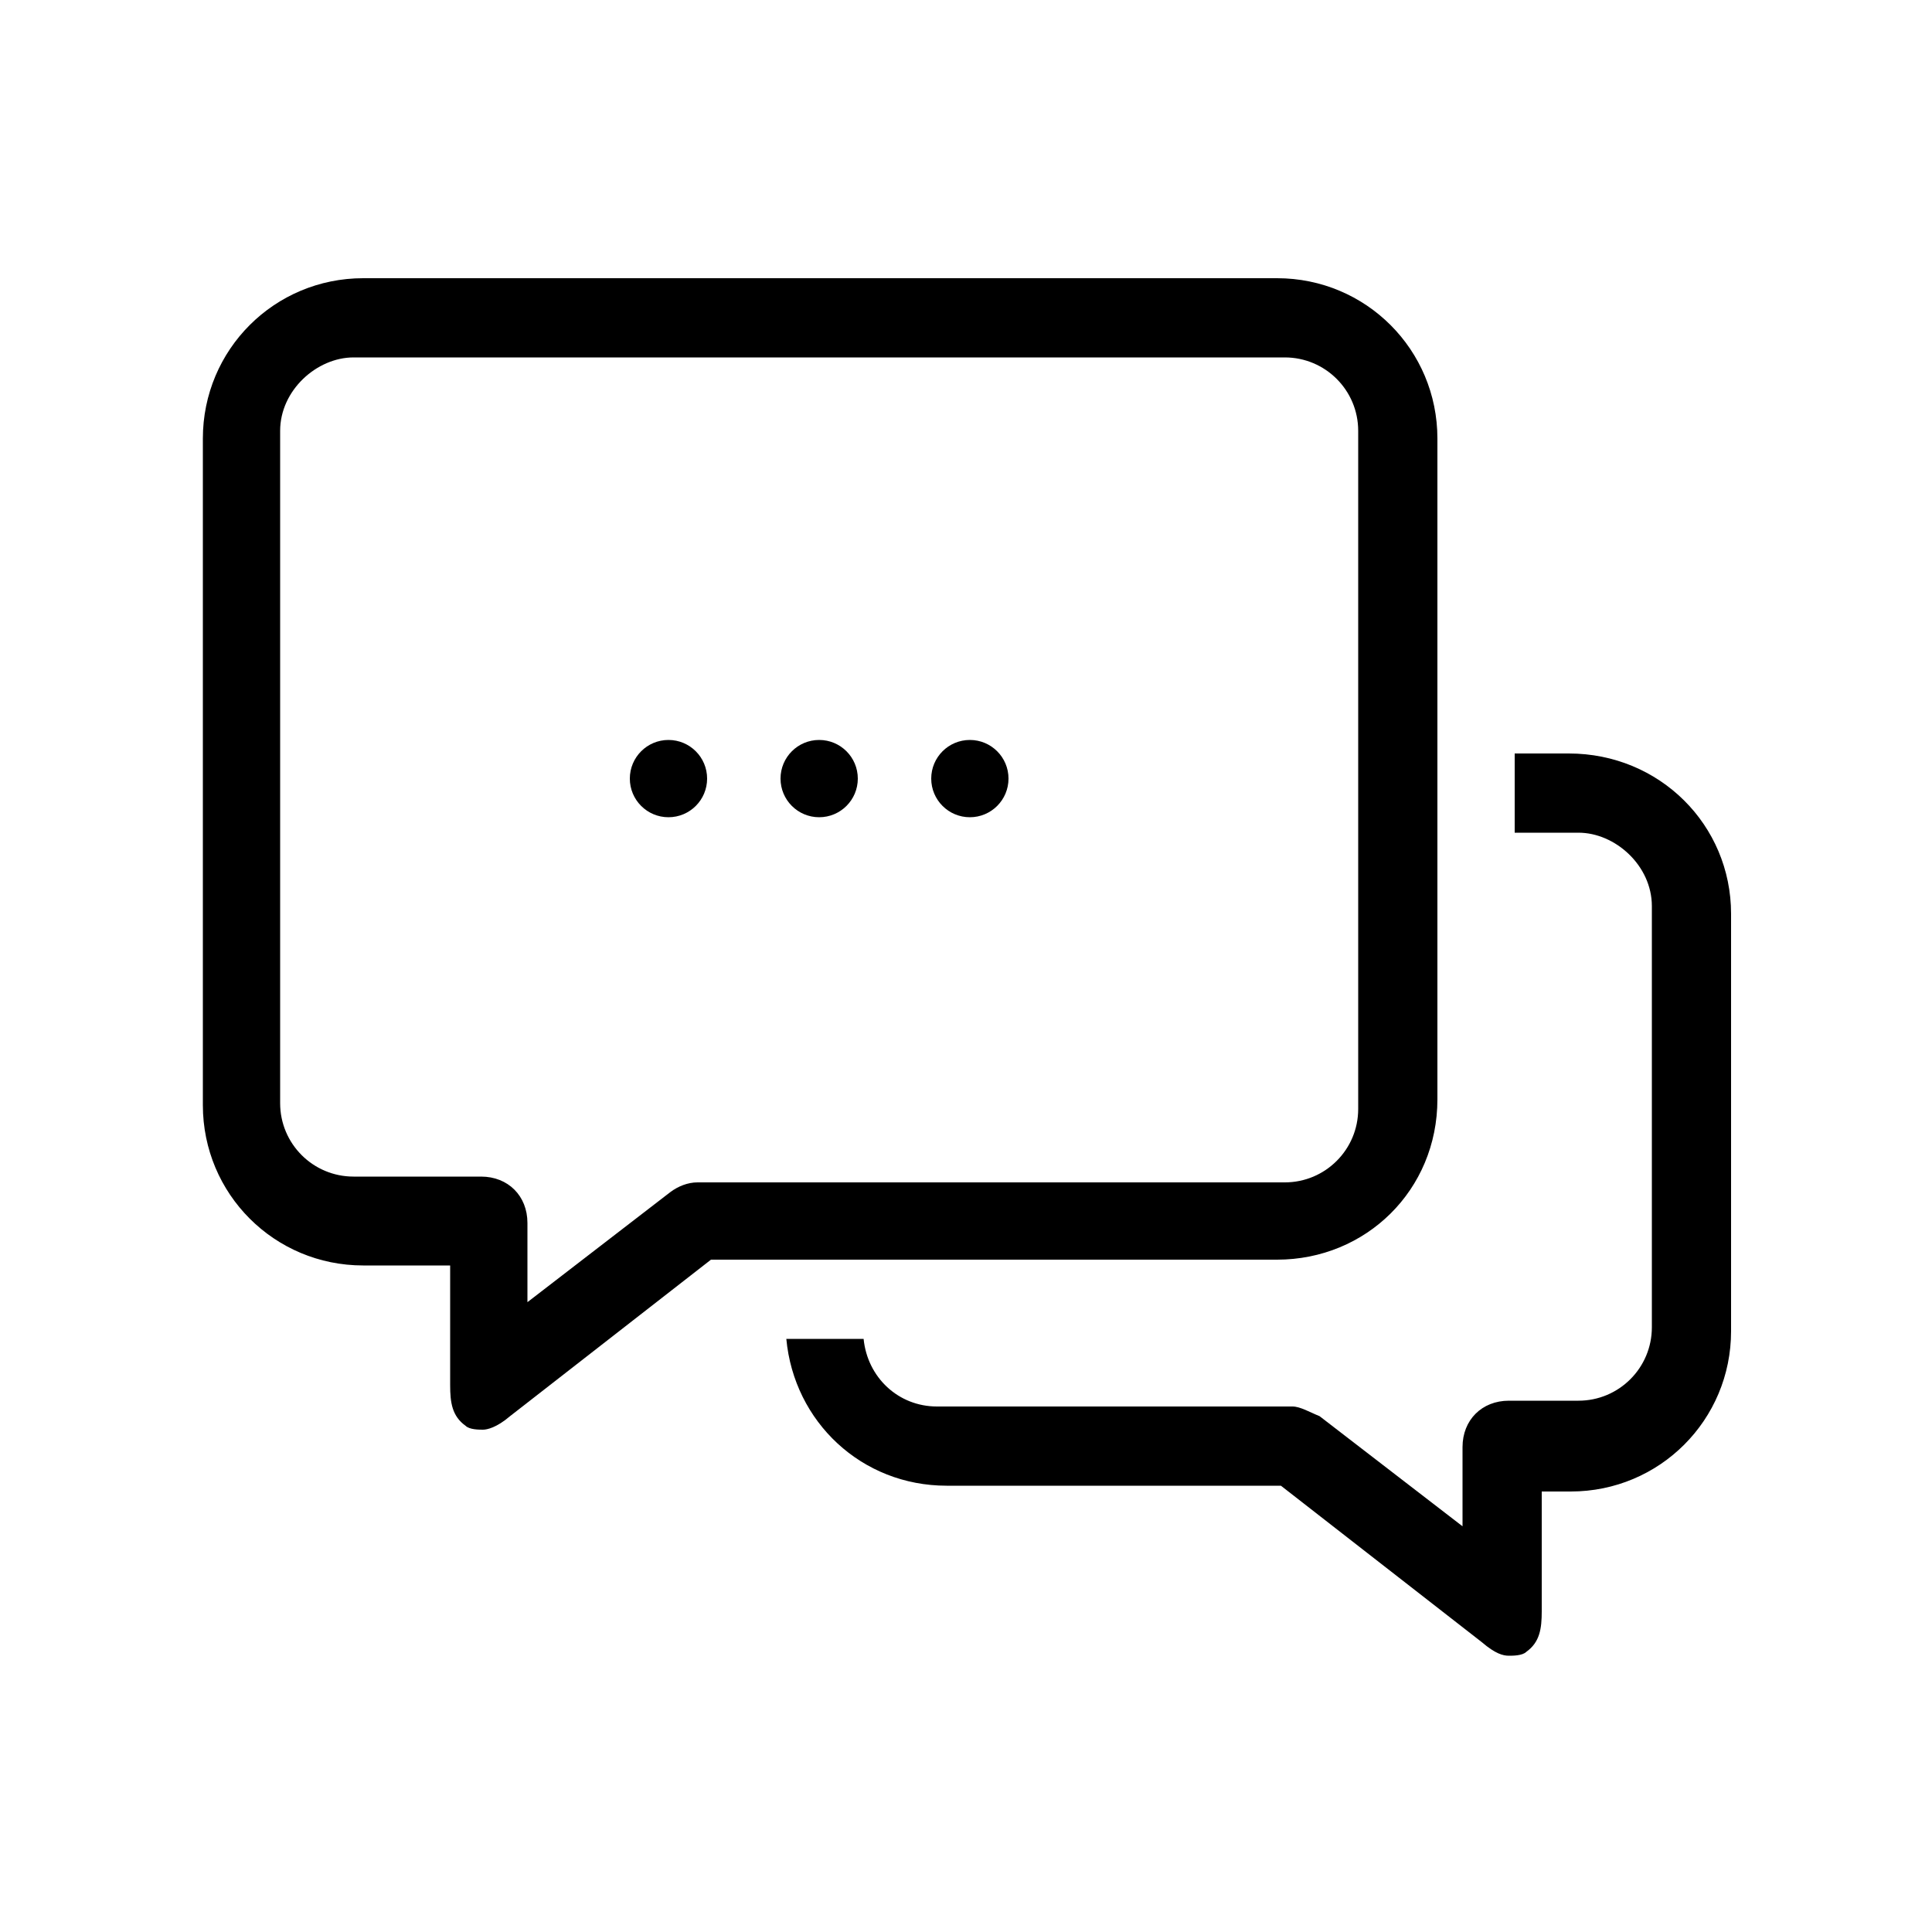 <?xml version="1.0" encoding="utf-8"?>
<!-- Generator: Adobe Illustrator 21.0.0, SVG Export Plug-In . SVG Version: 6.00 Build 0)  -->
<svg version="1.1" id="Layer_1" xmlns="http://www.w3.org/2000/svg" xmlns:xlink="http://www.w3.org/1999/xlink" x="0px" y="0px"
	 viewBox="0 0 100 100" style="enable-background:new 0 0 100 100;" xml:space="preserve">
<style type="text/css">
	.st0{fill:#039BE5;}
</style>
<g>
	<path d="M74.4,56.9V22.7c0-4.6-3.7-8.3-8.3-8.3H18.8c-4.6,0-8.3,3.7-8.3,8.3v34.5c0,4.6,3.7,8.3,8.3,8.3h4.5v6.2
		c0,0.9,0.1,1.6,0.8,2.1c0.2,0.2,0.7,0.2,0.9,0.2s0.7-0.1,1.4-0.7l10.4-8.1h29.3C70.7,65.2,74.4,61.6,74.4,56.9z M36.1,61.2
		c-0.5,0-1,0.2-1.4,0.5l-7.4,5.7v-4.1c0-1.4-1-2.4-2.4-2.4h-6.6c-2.1,0-3.8-1.7-3.8-3.8V22.3c0-2.1,1.9-3.8,3.8-3.8h48.2
		c2.1,0,3.8,1.7,3.8,3.8v35.1c0,2.1-1.7,3.8-3.8,3.8H36.1z"/>
	<path d="M81.2,39h-2.8v4.1c0.6,0,3.3,0,3.3,0c1.9,0,3.8,1.7,3.8,3.8v21.8c0,2.1-1.7,3.8-3.8,3.8h-3.6c-1.4,0-2.4,1-2.4,2.4V79
		l-7.4-5.7c-0.5-0.2-1-0.5-1.4-0.5H48.5c-2,0-3.6-1.5-3.8-3.5h-4c0.4,4.3,3.9,7.6,8.3,7.6h17.3l10.4,8.1c0.7,0.6,1.1,0.7,1.4,0.7
		c0.2,0,0.7,0,0.9-0.2c0.7-0.5,0.8-1.2,0.8-2.1v-6.2h1.5c4.6,0,8.3-3.7,8.3-8.3V47.3C89.6,42.7,85.9,39,81.2,39z"/>
	<circle cx="42.4" cy="40.3" r="2"/>
	<circle cx="50.2" cy="40.3" r="2"/>
	<circle cx="34.6" cy="40.3" r="2"/>
</g>
</svg>
